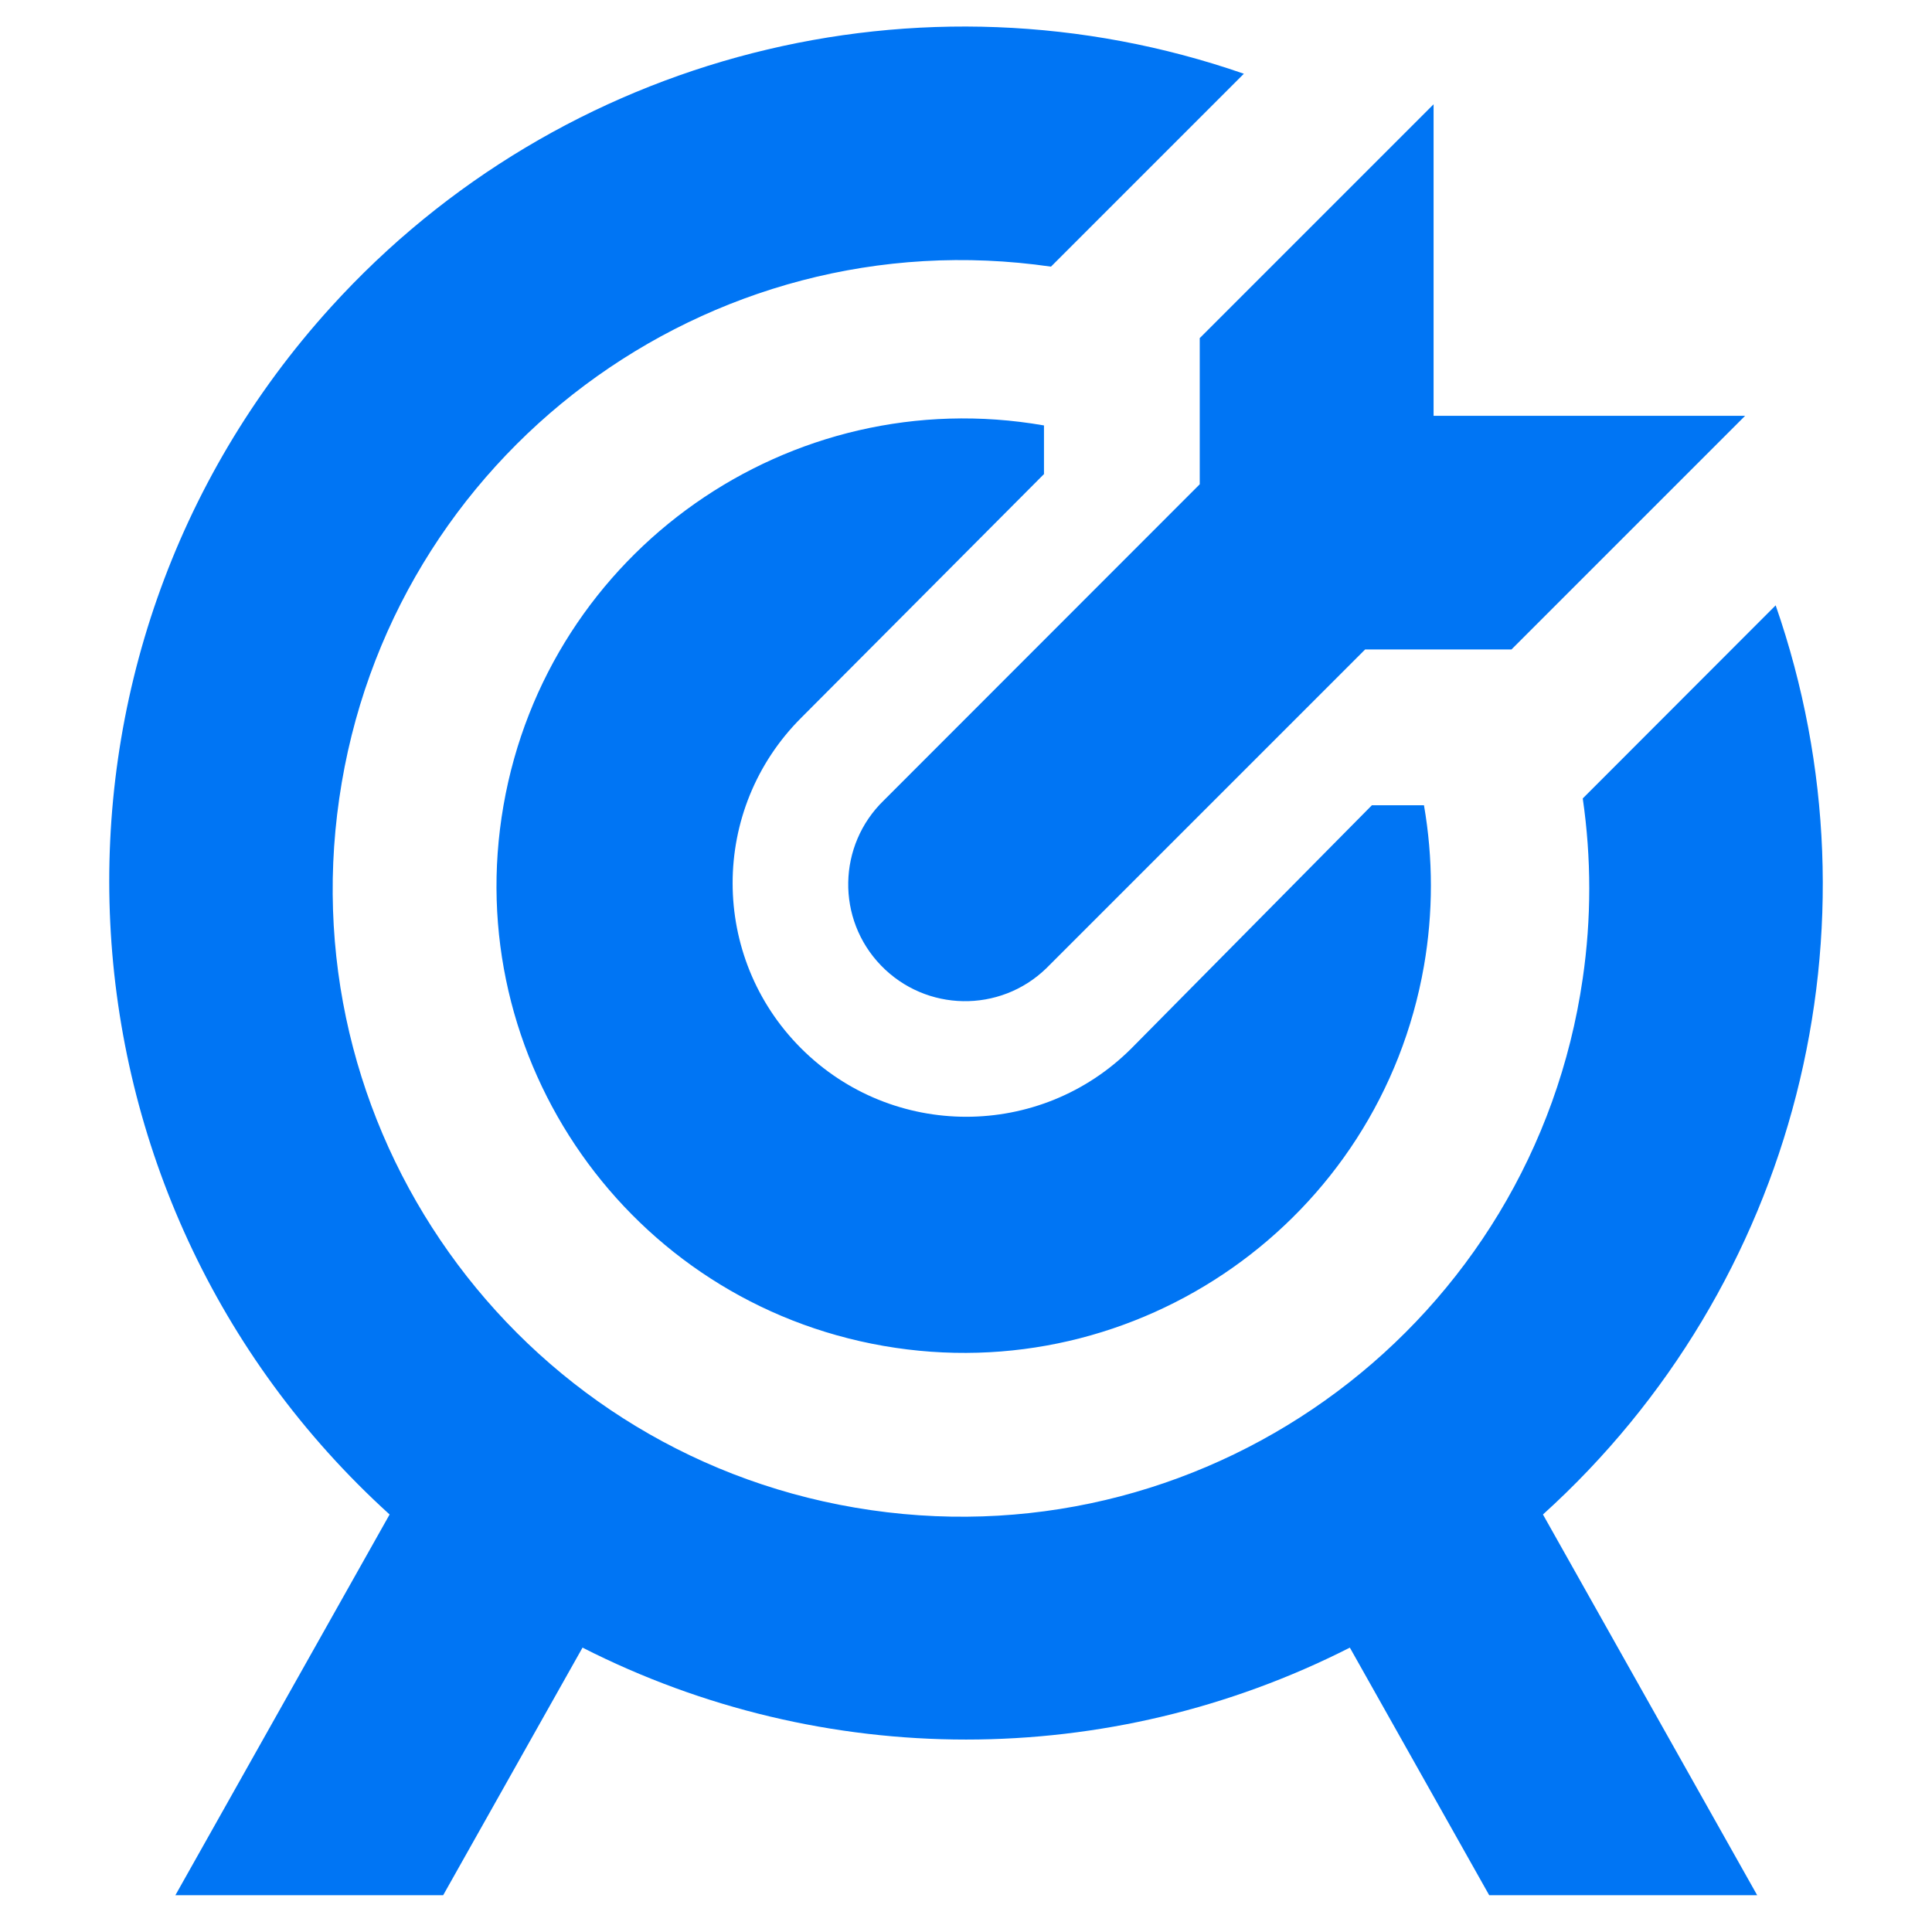 <?xml version="1.0" encoding="UTF-8"?><svg id="Layer_1" xmlns="http://www.w3.org/2000/svg" viewBox="0 0 102.45 102.45"><path id="archery_18670524" d="M81.82,80.31l11.36,20.19h-14.21l-7.39-13.13c-12.79,6.5-27.91,6.5-40.69,0l-7.39,13.13h-14.2l11.36-20.19C2.12,63.48.73,34.81,17.56,16.27,29.76,2.83,48.81-2.04,65.96,3.91l-10.23,10.23c-18.21-2.64-35.11,9.99-37.74,28.2-2.64,18.21,9.99,35.11,28.2,37.74,18.21,2.64,35.11-9.99,37.74-28.2.46-3.16.46-6.38,0-9.54l10.23-10.24c5.94,17.09,1.08,36.07-12.34,48.21ZM63.62,17.92v7.76l-16.75,16.76c-2.46,2.38-2.53,6.3-.15,8.76,2.38,2.46,6.3,2.53,8.76.15.05-.05.1-.1.15-.15l16.76-16.76h7.76l12.39-12.39h-16.52V5.53l-12.39,12.39ZM55.36,25.13v-2.57c-13.48-2.35-26.31,6.67-28.66,20.15-2.35,13.48,6.67,26.31,20.15,28.66,13.48,2.35,26.31-6.67,28.66-20.15.49-2.82.49-5.7,0-8.52h-2.76c-6.85,6.92-12.36,12.5-12.75,12.89-4.84,4.84-12.68,4.84-17.52,0-4.84-4.84-4.84-12.68,0-17.52,1.73-1.73,6.94-6.97,12.89-12.94h0Z" style="fill:#0075f4;"/></svg>